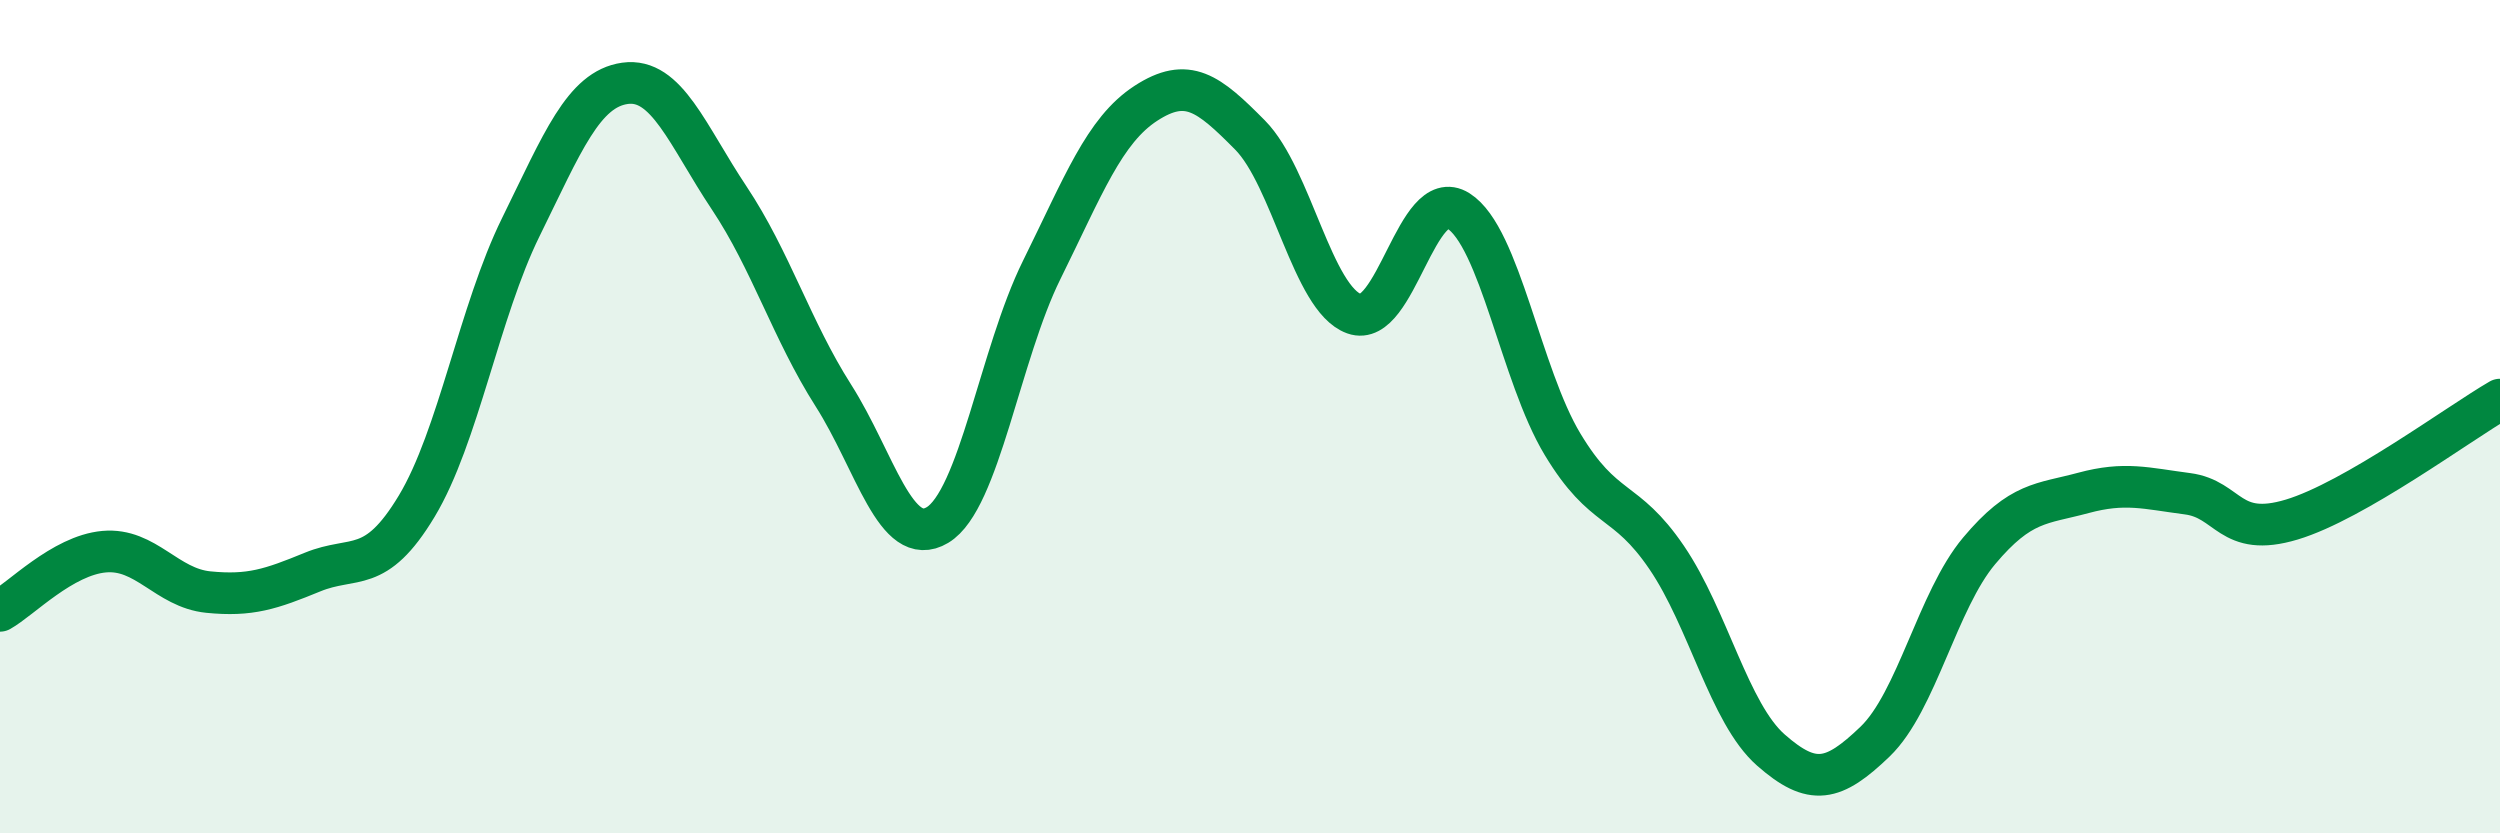 
    <svg width="60" height="20" viewBox="0 0 60 20" xmlns="http://www.w3.org/2000/svg">
      <path
        d="M 0,14.66 C 0.5,14.38 1.5,13.33 2.5,13.24 C 3.5,13.15 4,14.11 5,14.21 C 6,14.31 6.5,14.14 7.5,13.73 C 8.5,13.32 9,13.81 10,12.15 C 11,10.49 11.5,7.48 12.5,5.45 C 13.5,3.42 14,2.14 15,2 C 16,1.86 16.5,3.25 17.5,4.75 C 18.5,6.25 19,7.92 20,9.49 C 21,11.06 21.5,13.2 22.5,12.6 C 23.5,12 24,8.5 25,6.48 C 26,4.46 26.5,3.13 27.5,2.48 C 28.5,1.83 29,2.23 30,3.24 C 31,4.25 31.5,7.17 32.5,7.53 C 33.5,7.89 34,4.43 35,5.06 C 36,5.69 36.5,9 37.5,10.66 C 38.5,12.32 39,11.91 40,13.38 C 41,14.85 41.5,17.12 42.5,18 C 43.5,18.88 44,18.76 45,17.8 C 46,16.84 46.5,14.41 47.5,13.22 C 48.5,12.03 49,12.1 50,11.83 C 51,11.56 51.5,11.72 52.5,11.85 C 53.5,11.98 53.5,12.92 55,12.47 C 56.5,12.02 59,10.17 60,9.59L60 20L0 20Z"
        fill="#008740"
        opacity="0.1"
        stroke-linecap="round"
        stroke-linejoin="round"
      />
      <path
        d="M 0,14.66 C 0.5,14.38 1.5,13.33 2.5,13.24 C 3.5,13.15 4,14.11 5,14.21 C 6,14.31 6.5,14.14 7.5,13.73 C 8.5,13.32 9,13.81 10,12.15 C 11,10.49 11.5,7.48 12.5,5.45 C 13.5,3.42 14,2.14 15,2 C 16,1.86 16.5,3.25 17.5,4.75 C 18.5,6.25 19,7.92 20,9.49 C 21,11.06 21.5,13.2 22.5,12.6 C 23.5,12 24,8.5 25,6.48 C 26,4.46 26.5,3.13 27.5,2.48 C 28.5,1.83 29,2.23 30,3.24 C 31,4.25 31.5,7.17 32.5,7.53 C 33.5,7.89 34,4.43 35,5.06 C 36,5.69 36.5,9 37.5,10.66 C 38.5,12.32 39,11.91 40,13.38 C 41,14.85 41.5,17.12 42.5,18 C 43.5,18.88 44,18.76 45,17.8 C 46,16.84 46.5,14.41 47.5,13.22 C 48.5,12.03 49,12.1 50,11.83 C 51,11.56 51.5,11.72 52.5,11.85 C 53.5,11.98 53.5,12.92 55,12.47 C 56.5,12.02 59,10.17 60,9.59"
        stroke="#008740"
        stroke-width="1"
        fill="none"
        stroke-linecap="round"
        stroke-linejoin="round"
      />
    </svg>
  